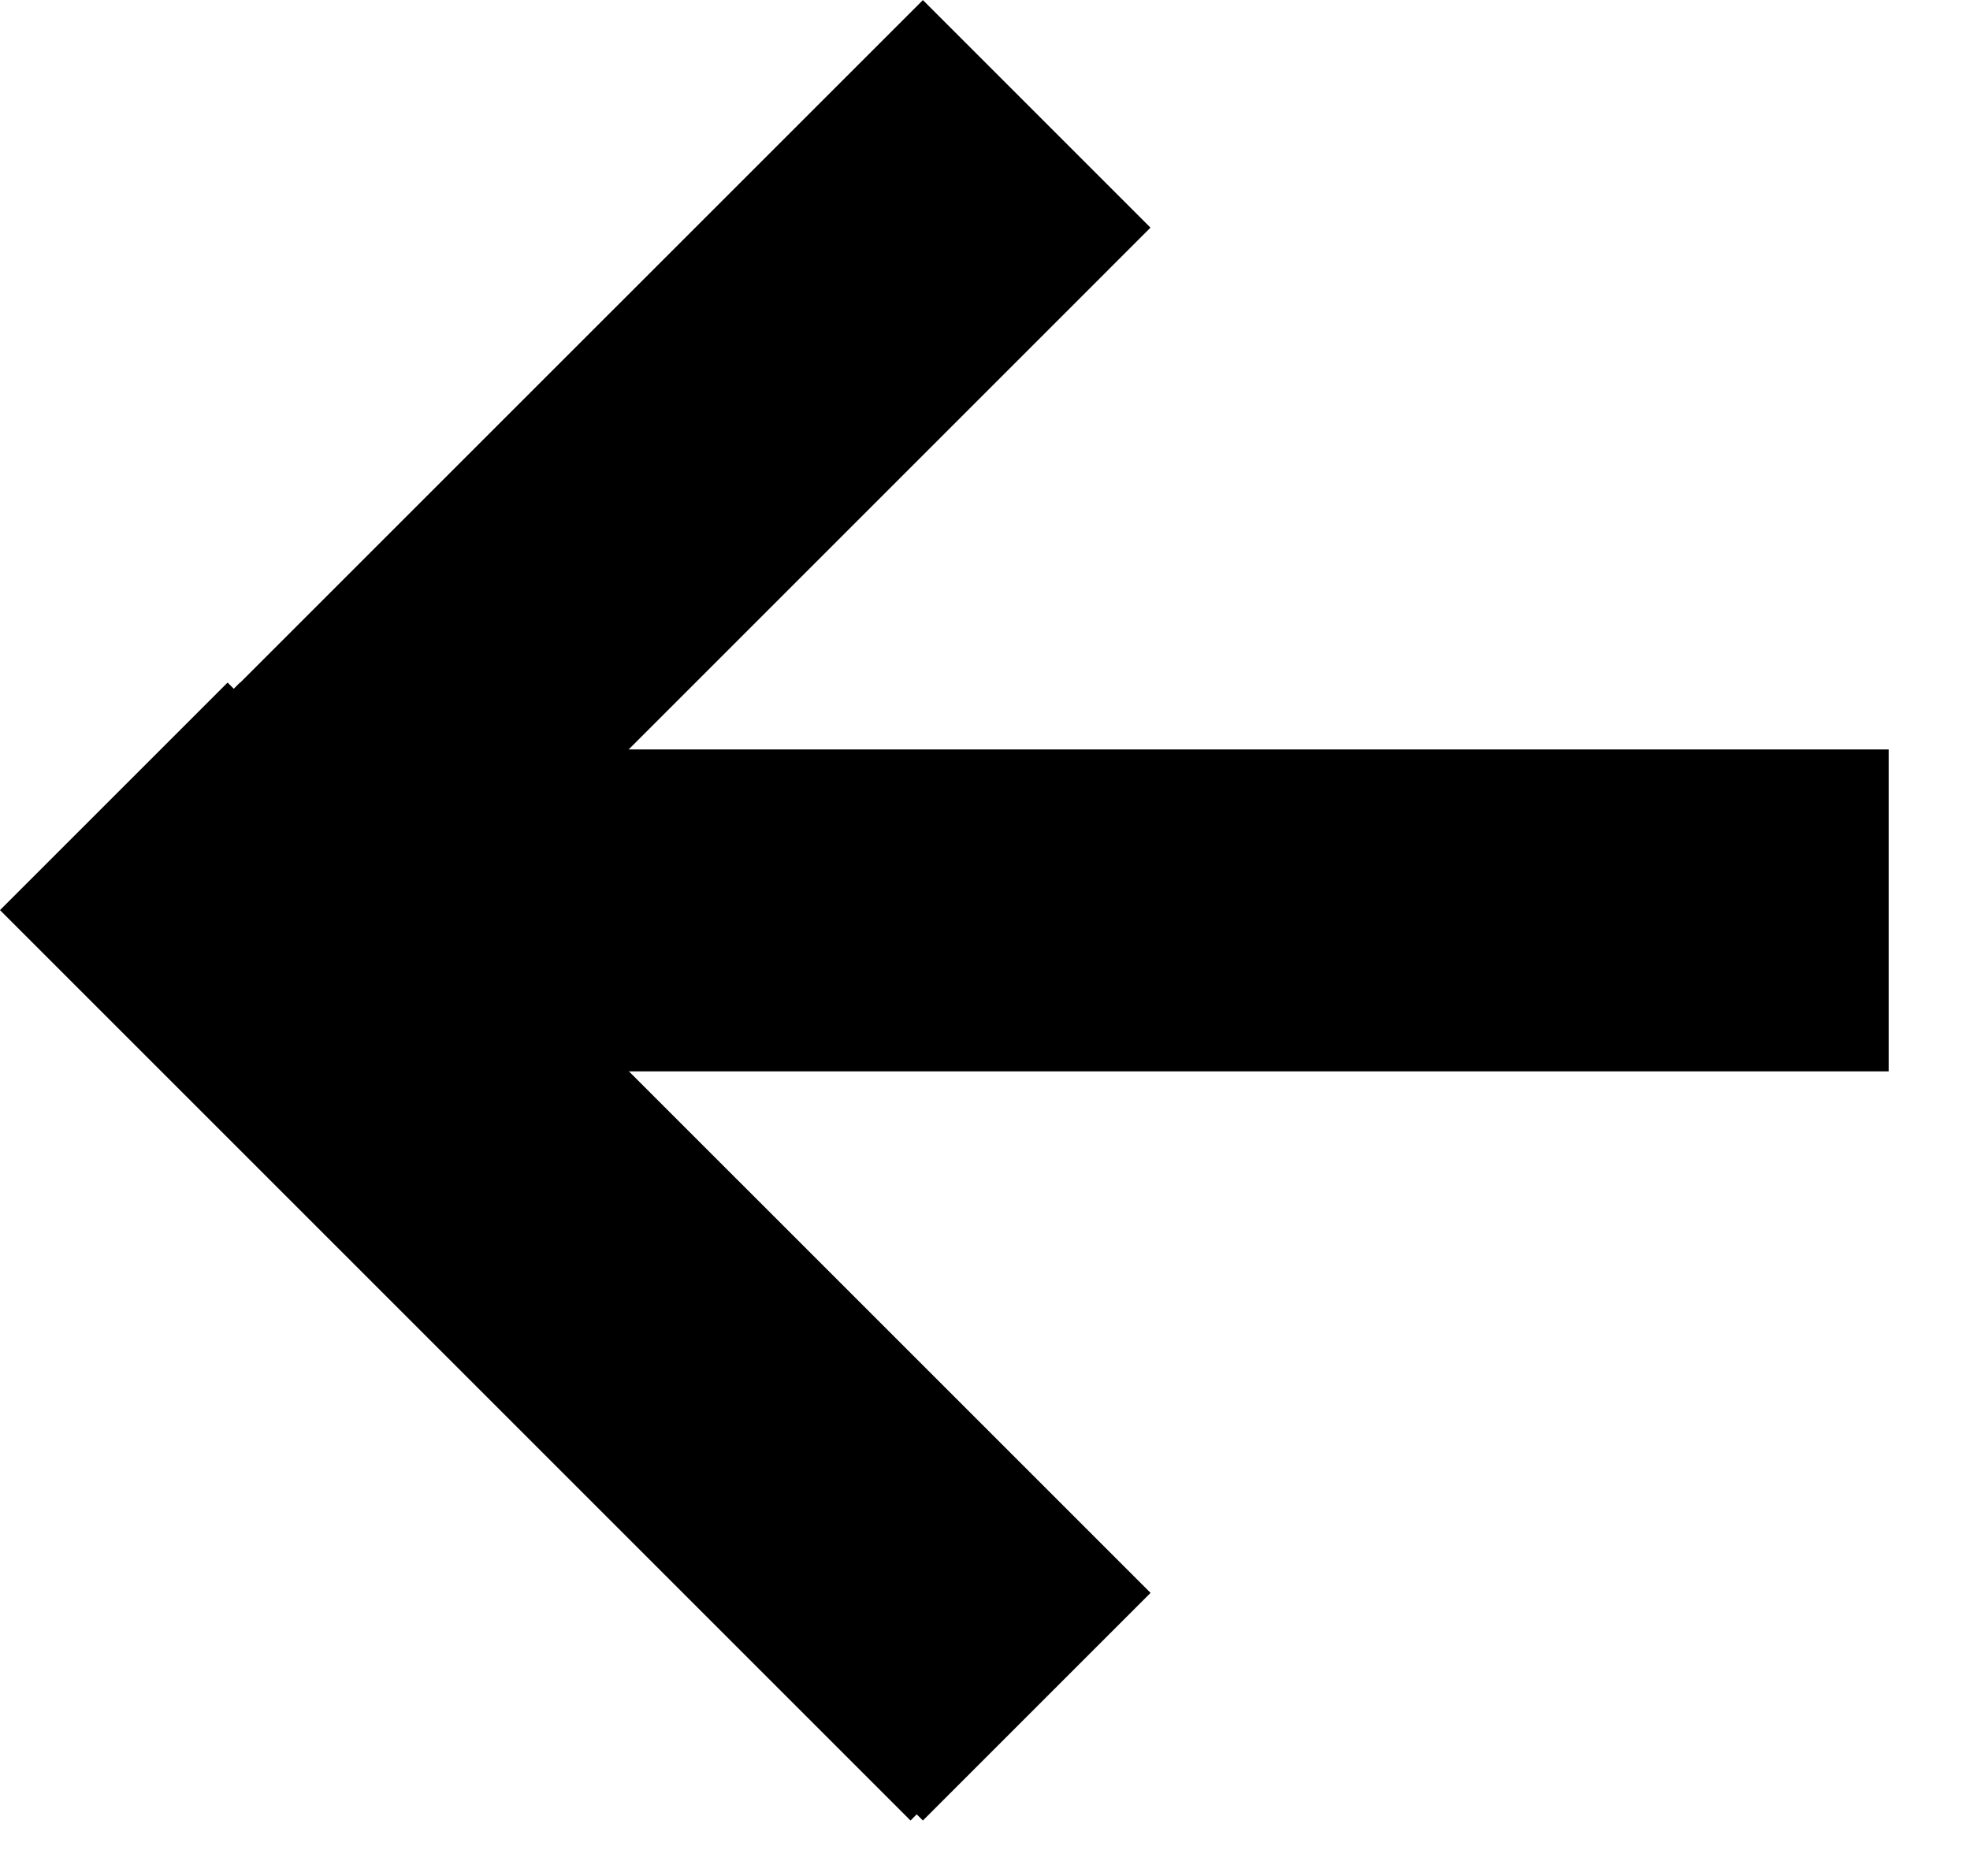 <svg width="21" height="20" viewBox="0 0 21 20" fill="none" xmlns="http://www.w3.org/2000/svg">
    <path fill-rule="evenodd" clip-rule="evenodd" d="M4.691 11.422L4.691 7.99L20.133 7.99L20.133 11.422L4.691 11.422Z" fill="#000"/>
    <path fill-rule="evenodd" clip-rule="evenodd" d="M2.559 12.133L0.132 9.706L9.838 0.001L12.264 2.427L2.559 12.133Z" fill="#000"/>
    <path fill-rule="evenodd" clip-rule="evenodd" d="M0.133 9.703L2.559 7.277L12.265 16.982L9.838 19.409L0.133 9.703Z" fill="#000"/>
    <path fill-rule="evenodd" clip-rule="evenodd" d="M0 9.703L2.426 7.277L12.132 16.982L9.706 19.409L0 9.703Z" fill="#000"/>
</svg>
